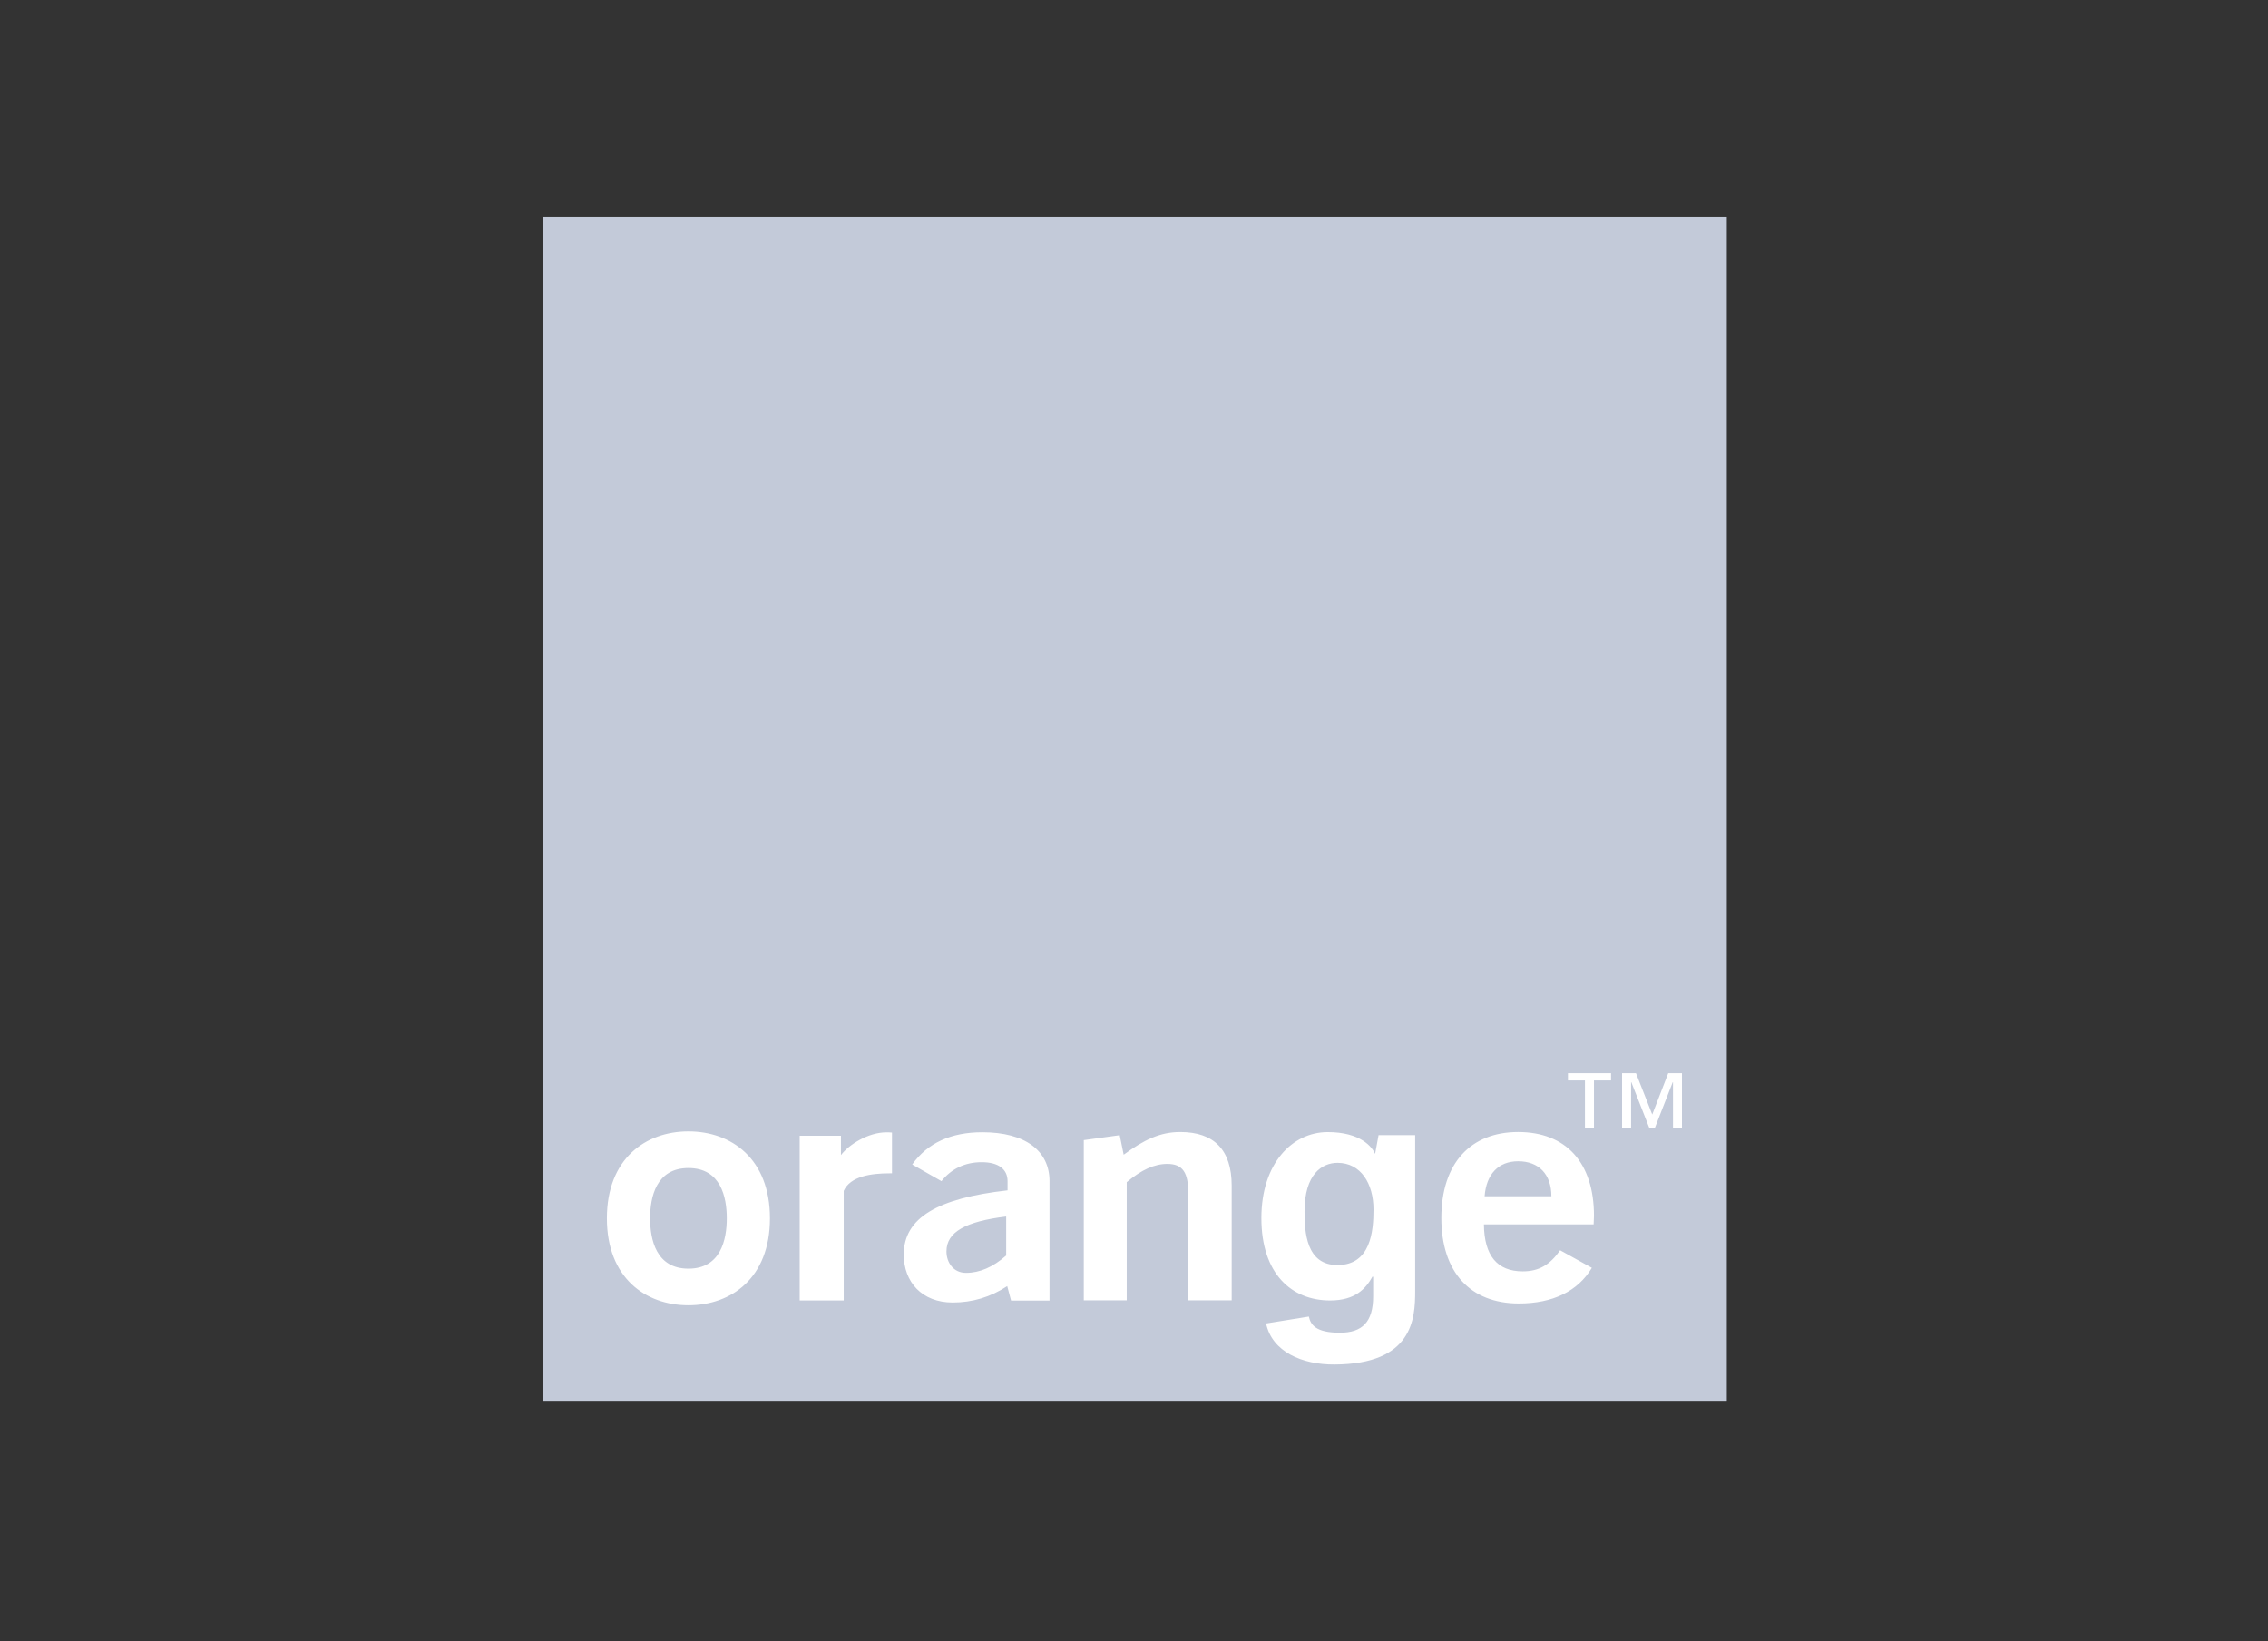 <svg width="1517" height="1098" viewBox="0 0 1517 1098" fill="none" xmlns="http://www.w3.org/2000/svg">
<rect x="0" y="0" width="1517" height="1098" fill="#333333" stroke="none"/>
<path d="M1155 937H363V145H1155V937Z" fill="#C3CAD9"/>
<path d="M460.479 873.131C431.802 873.131 405.931 854.872 405.931 814.966C405.931 775.063 431.802 756.802 460.479 756.802C489.159 756.802 514.992 775.063 514.992 814.966C514.989 854.872 489.157 873.131 460.479 873.131ZM460.479 781.329C438.799 781.329 434.839 800.857 434.839 814.966C434.839 829.075 438.799 848.642 460.479 848.642C482.162 848.642 486.122 829.077 486.122 814.966C486.122 800.855 482.162 781.329 460.479 781.329ZM534.884 759.71H562.487V772.664C567.752 765.668 580.707 757.44 592.857 757.44C594.011 757.44 595.432 757.44 596.624 757.594V784.85H595.201C582.592 784.85 568.791 786.81 564.331 796.612V869.922H534.884V759.71ZM673.699 860.33C662.473 867.711 650.326 871.286 637.256 871.286C616.689 871.286 604.501 857.601 604.501 839.224C604.501 814.545 627.182 801.511 673.93 796.246V790.095C673.93 782.098 667.857 777.41 656.631 777.41C645.405 777.41 636.294 781.87 629.718 790.095L610.152 778.946C620.416 764.568 636.061 757.379 657.09 757.379C685.846 757.379 701.992 769.836 701.992 790.095C701.992 790.095 701.953 869.788 701.992 869.981H676.272L673.699 860.33V860.33ZM633.065 837.111C633.065 844.528 637.718 851.448 646.135 851.448C655.246 851.448 664.127 847.683 673.007 839.84V813.735C645.905 817.082 633.065 824.077 633.065 837.111V837.111ZM724.917 762.647L748.944 759.341L751.596 772.409C765.128 762.491 775.892 757.225 789.424 757.225C812.105 757.225 823.831 769.257 823.831 793.094V869.825H794.805V798.128C794.805 784.633 791.307 778.561 780.809 778.561C772.161 778.561 763.51 782.481 753.633 790.785V869.825H724.917V762.647V762.647ZM894.821 846.234C916.812 846.083 918.694 823.669 918.694 809.099C918.694 791.799 910.274 777.844 894.629 777.844C884.211 777.844 872.561 785.454 872.561 810.291C872.564 823.864 873.525 846.427 894.821 846.234ZM946.566 759.316V863.688C946.566 882.064 945.106 912.473 892.633 912.742C870.95 912.896 850.845 904.209 846.846 885.294L875.451 880.68C876.639 886.101 879.986 891.483 896.211 891.483C911.243 891.483 918.468 884.293 918.468 867.071V854.231L918.083 853.847C913.469 862.111 906.473 869.917 889.635 869.917C863.917 869.917 843.696 852.079 843.696 814.826C843.696 777.96 864.571 757.315 887.981 757.277C910.007 757.239 918.122 767.272 920.045 772.538L919.661 772.499L922.082 759.314H946.566V759.316ZM1015.92 871.936C983.444 871.936 964.067 851.023 964.067 814.769C964.067 778.095 983.672 757.22 1015.46 757.22C1047.26 757.22 1066.17 777.48 1066.17 813.308C1066.17 815.231 1065.94 817.114 1065.94 818.999H992.549C992.742 839.912 1001.43 850.443 1018.5 850.443C1029.45 850.443 1036.72 846.024 1043.53 836.337L1064.75 848.099C1055.41 863.747 1038.57 871.936 1015.92 871.936V871.936ZM1037.68 800.201C1037.68 785.477 1029.23 776.79 1015.46 776.79C1002.35 776.79 994.165 785.284 993.013 800.201H1037.68ZM1115.83 717.887L1105.14 745.528L1094.26 717.887H1084.96V754.331H1090.99V723.923H1091.15L1103.1 754.331H1106.95L1118.83 723.923H1119.02V754.331H1125.01V717.887H1115.83V717.887ZM1048.75 717.887V722.732H1060.13V754.333H1066.16V722.73H1077.58V717.885H1048.75V717.887Z" fill="white"/>
</svg>
